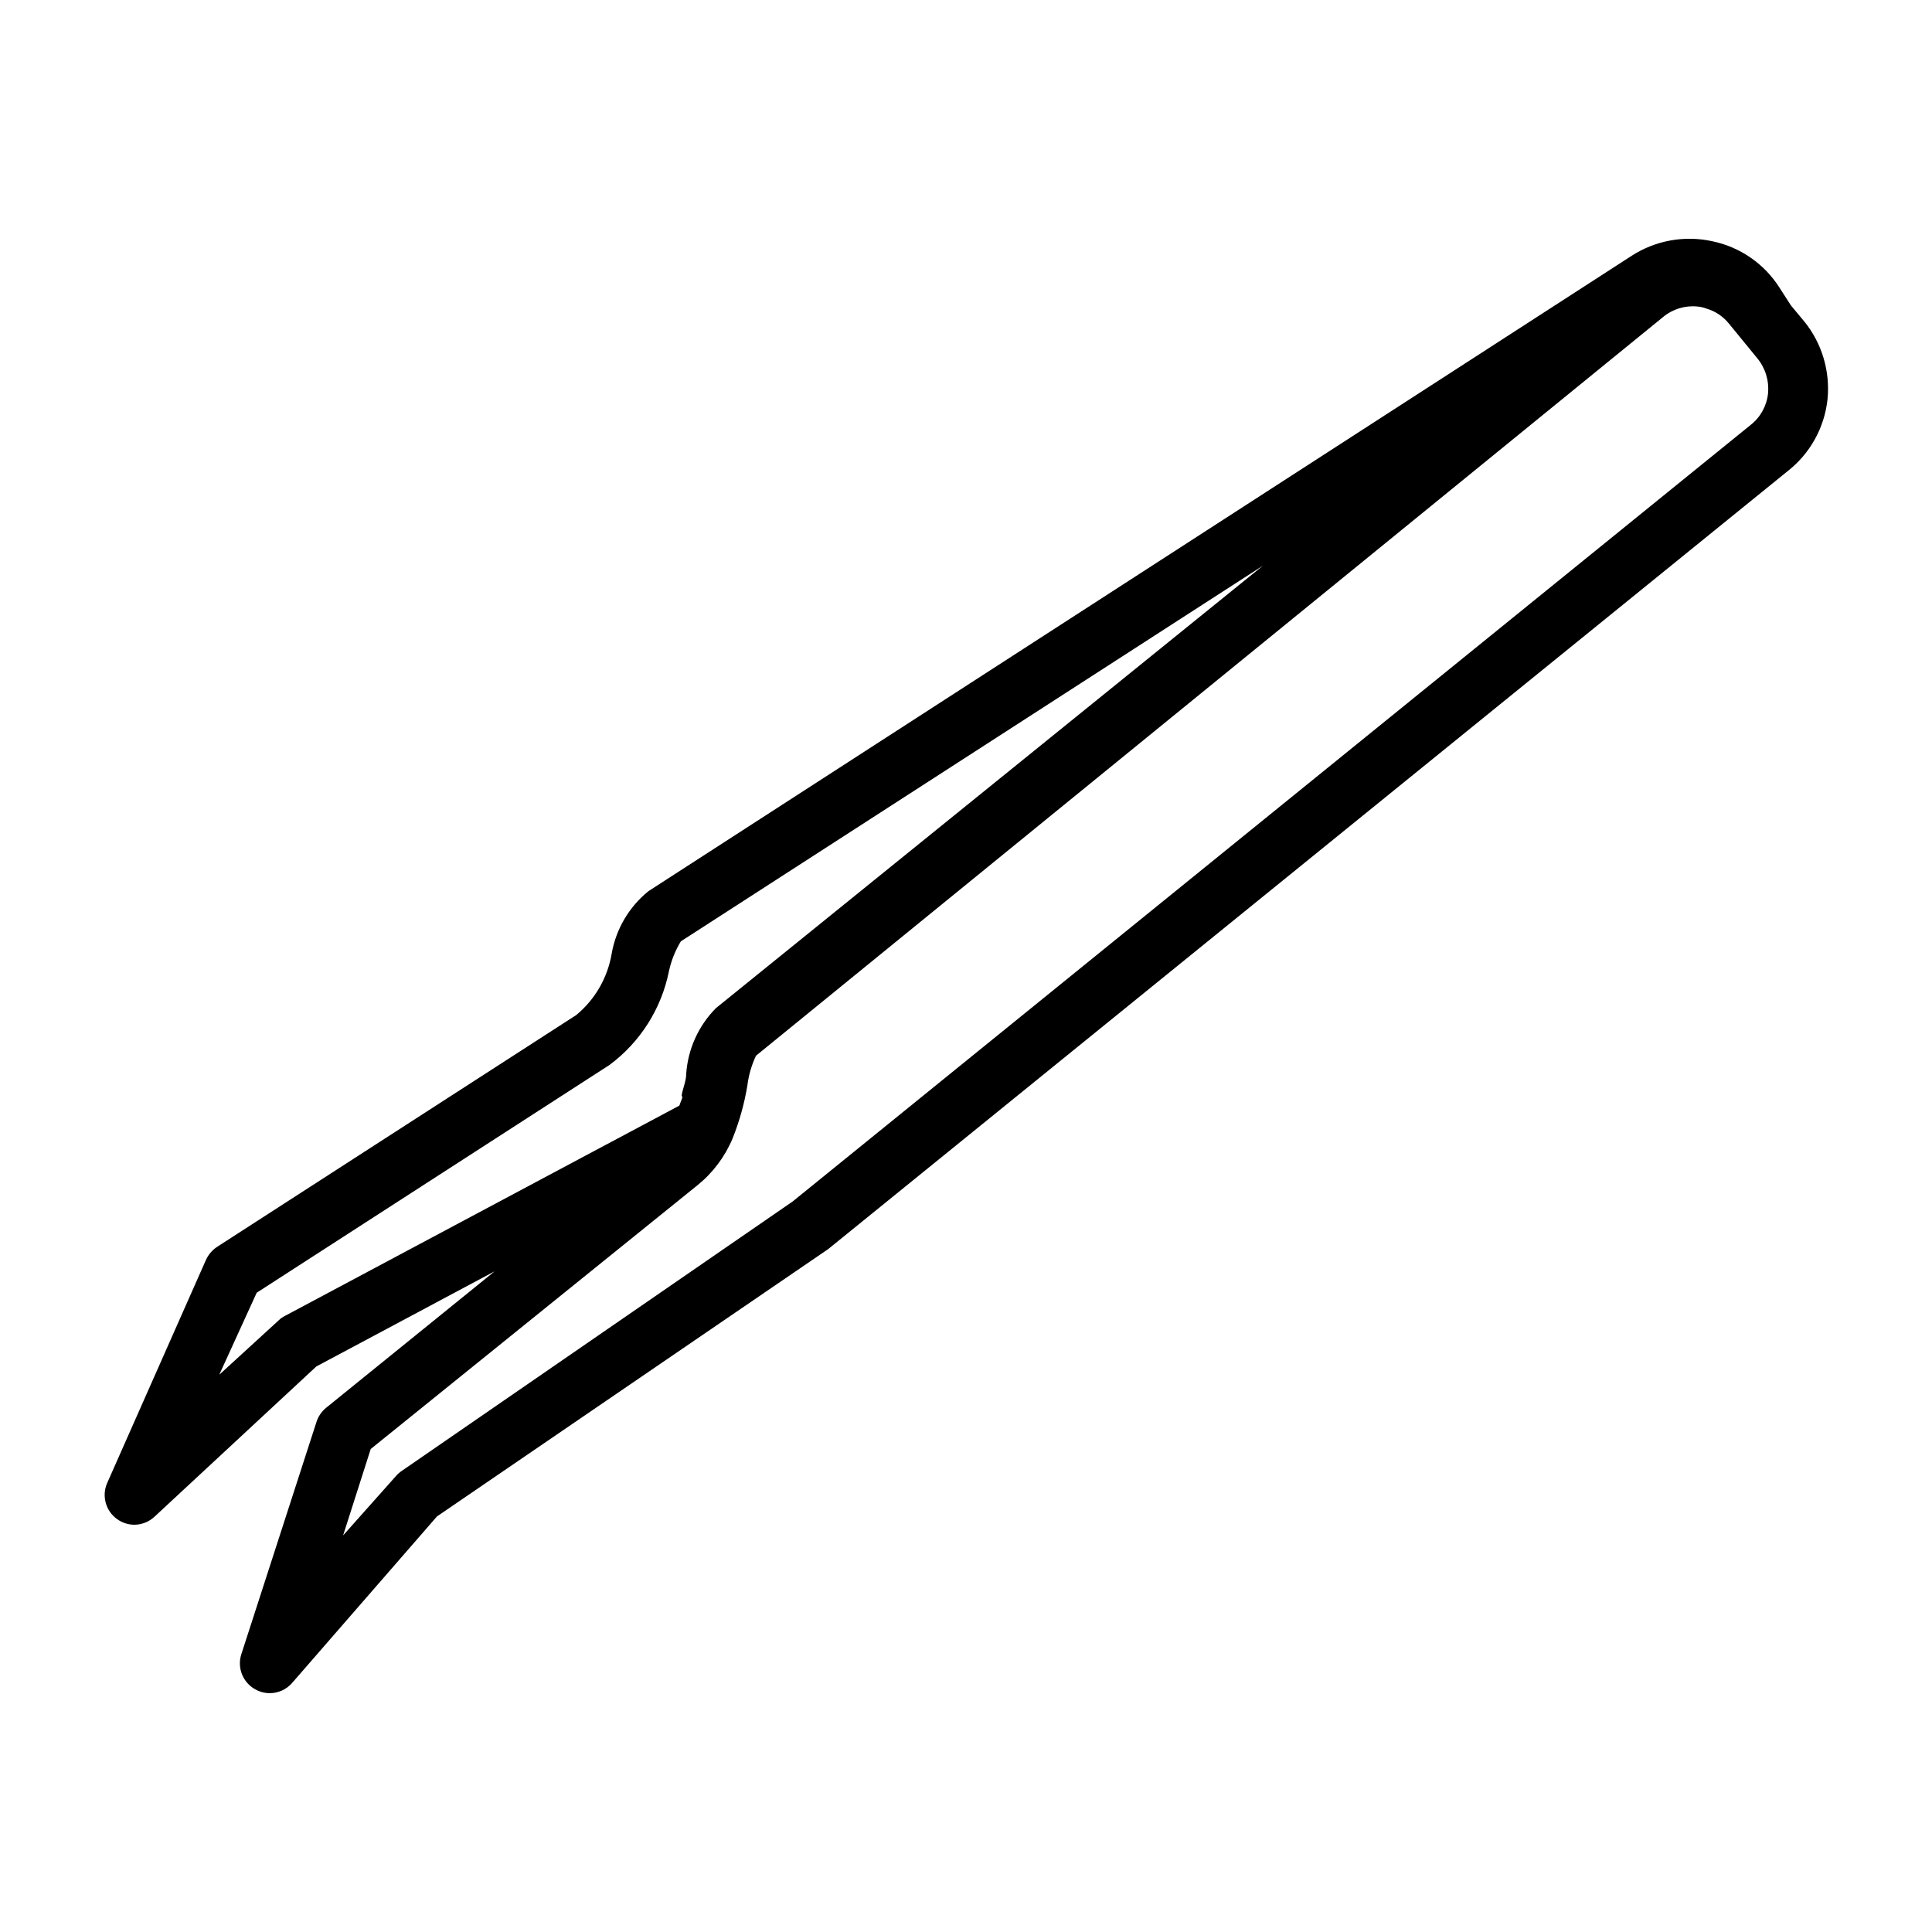 <?xml version="1.0" encoding="UTF-8"?>
<!-- Uploaded to: ICON Repo, www.svgrepo.com, Generator: ICON Repo Mixer Tools -->
<svg fill="#000000" width="800px" height="800px" version="1.1" viewBox="144 144 512 512" xmlns="http://www.w3.org/2000/svg">
 <path d="m622.07 229.1-3.465-4.172-2.992-4.644h0.004c-4.031-6.375-10.484-10.836-17.871-12.359-7.34-1.602-15.016-0.215-21.332 3.856l-260.56 168.38c-5.16 4.172-8.629 10.074-9.762 16.609-1.082 6.356-4.406 12.109-9.367 16.219l-95.254 61.48c-1.27 0.863-2.277 2.062-2.91 3.461l-26.137 59.043c-1.523 3.41-0.438 7.426 2.598 9.602 1.328 0.965 2.926 1.488 4.566 1.496 1.988-0.008 3.902-0.766 5.352-2.125l42.902-39.832 47.23-25.191-44.715 36.211h0.004c-1.191 0.984-2.066 2.301-2.519 3.781l-19.914 61.559c-1.102 3.559 0.441 7.402 3.699 9.211 1.176 0.664 2.504 1.02 3.856 1.023 2.262-0.004 4.414-0.98 5.906-2.68l38.414-44.16 103.68-70.848 254.27-206.17c5.93-4.644 9.734-11.484 10.551-18.973 0.762-7.477-1.473-14.953-6.223-20.781zm-402.57 263.63c-0.609 0.301-1.168 0.699-1.652 1.18l-15.742 14.406 9.918-21.727 93.52-60.379c8.145-6.055 13.754-14.918 15.742-24.875 0.605-2.781 1.672-5.441 3.148-7.871l154.29-99.582-145 117.29c-4.625 4.668-7.418 10.844-7.871 17.398 0 1.574-0.629 3.227-1.023 4.801-0.395 1.574 0 0.945 0 1.34 0 0.395-0.551 1.496-0.789 2.281zm393.05-244.5c-0.332 3.285-1.977 6.293-4.566 8.344l-253.95 205.85-103.6 71.402c-0.555 0.379-1.055 0.828-1.496 1.336l-14.012 15.742 7.32-22.906 86.594-69.902c4.074-3.285 7.266-7.531 9.289-12.359 1.82-4.539 3.141-9.266 3.934-14.09 0.344-2.727 1.113-5.387 2.285-7.871l240.41-195.78c2.551-2.113 5.844-3.106 9.133-2.758 0.809 0.07 1.605 0.258 2.363 0.551 2.32 0.684 4.379 2.055 5.902 3.938l7.477 9.133c2.184 2.609 3.231 5.981 2.914 9.367z"/>
</svg>